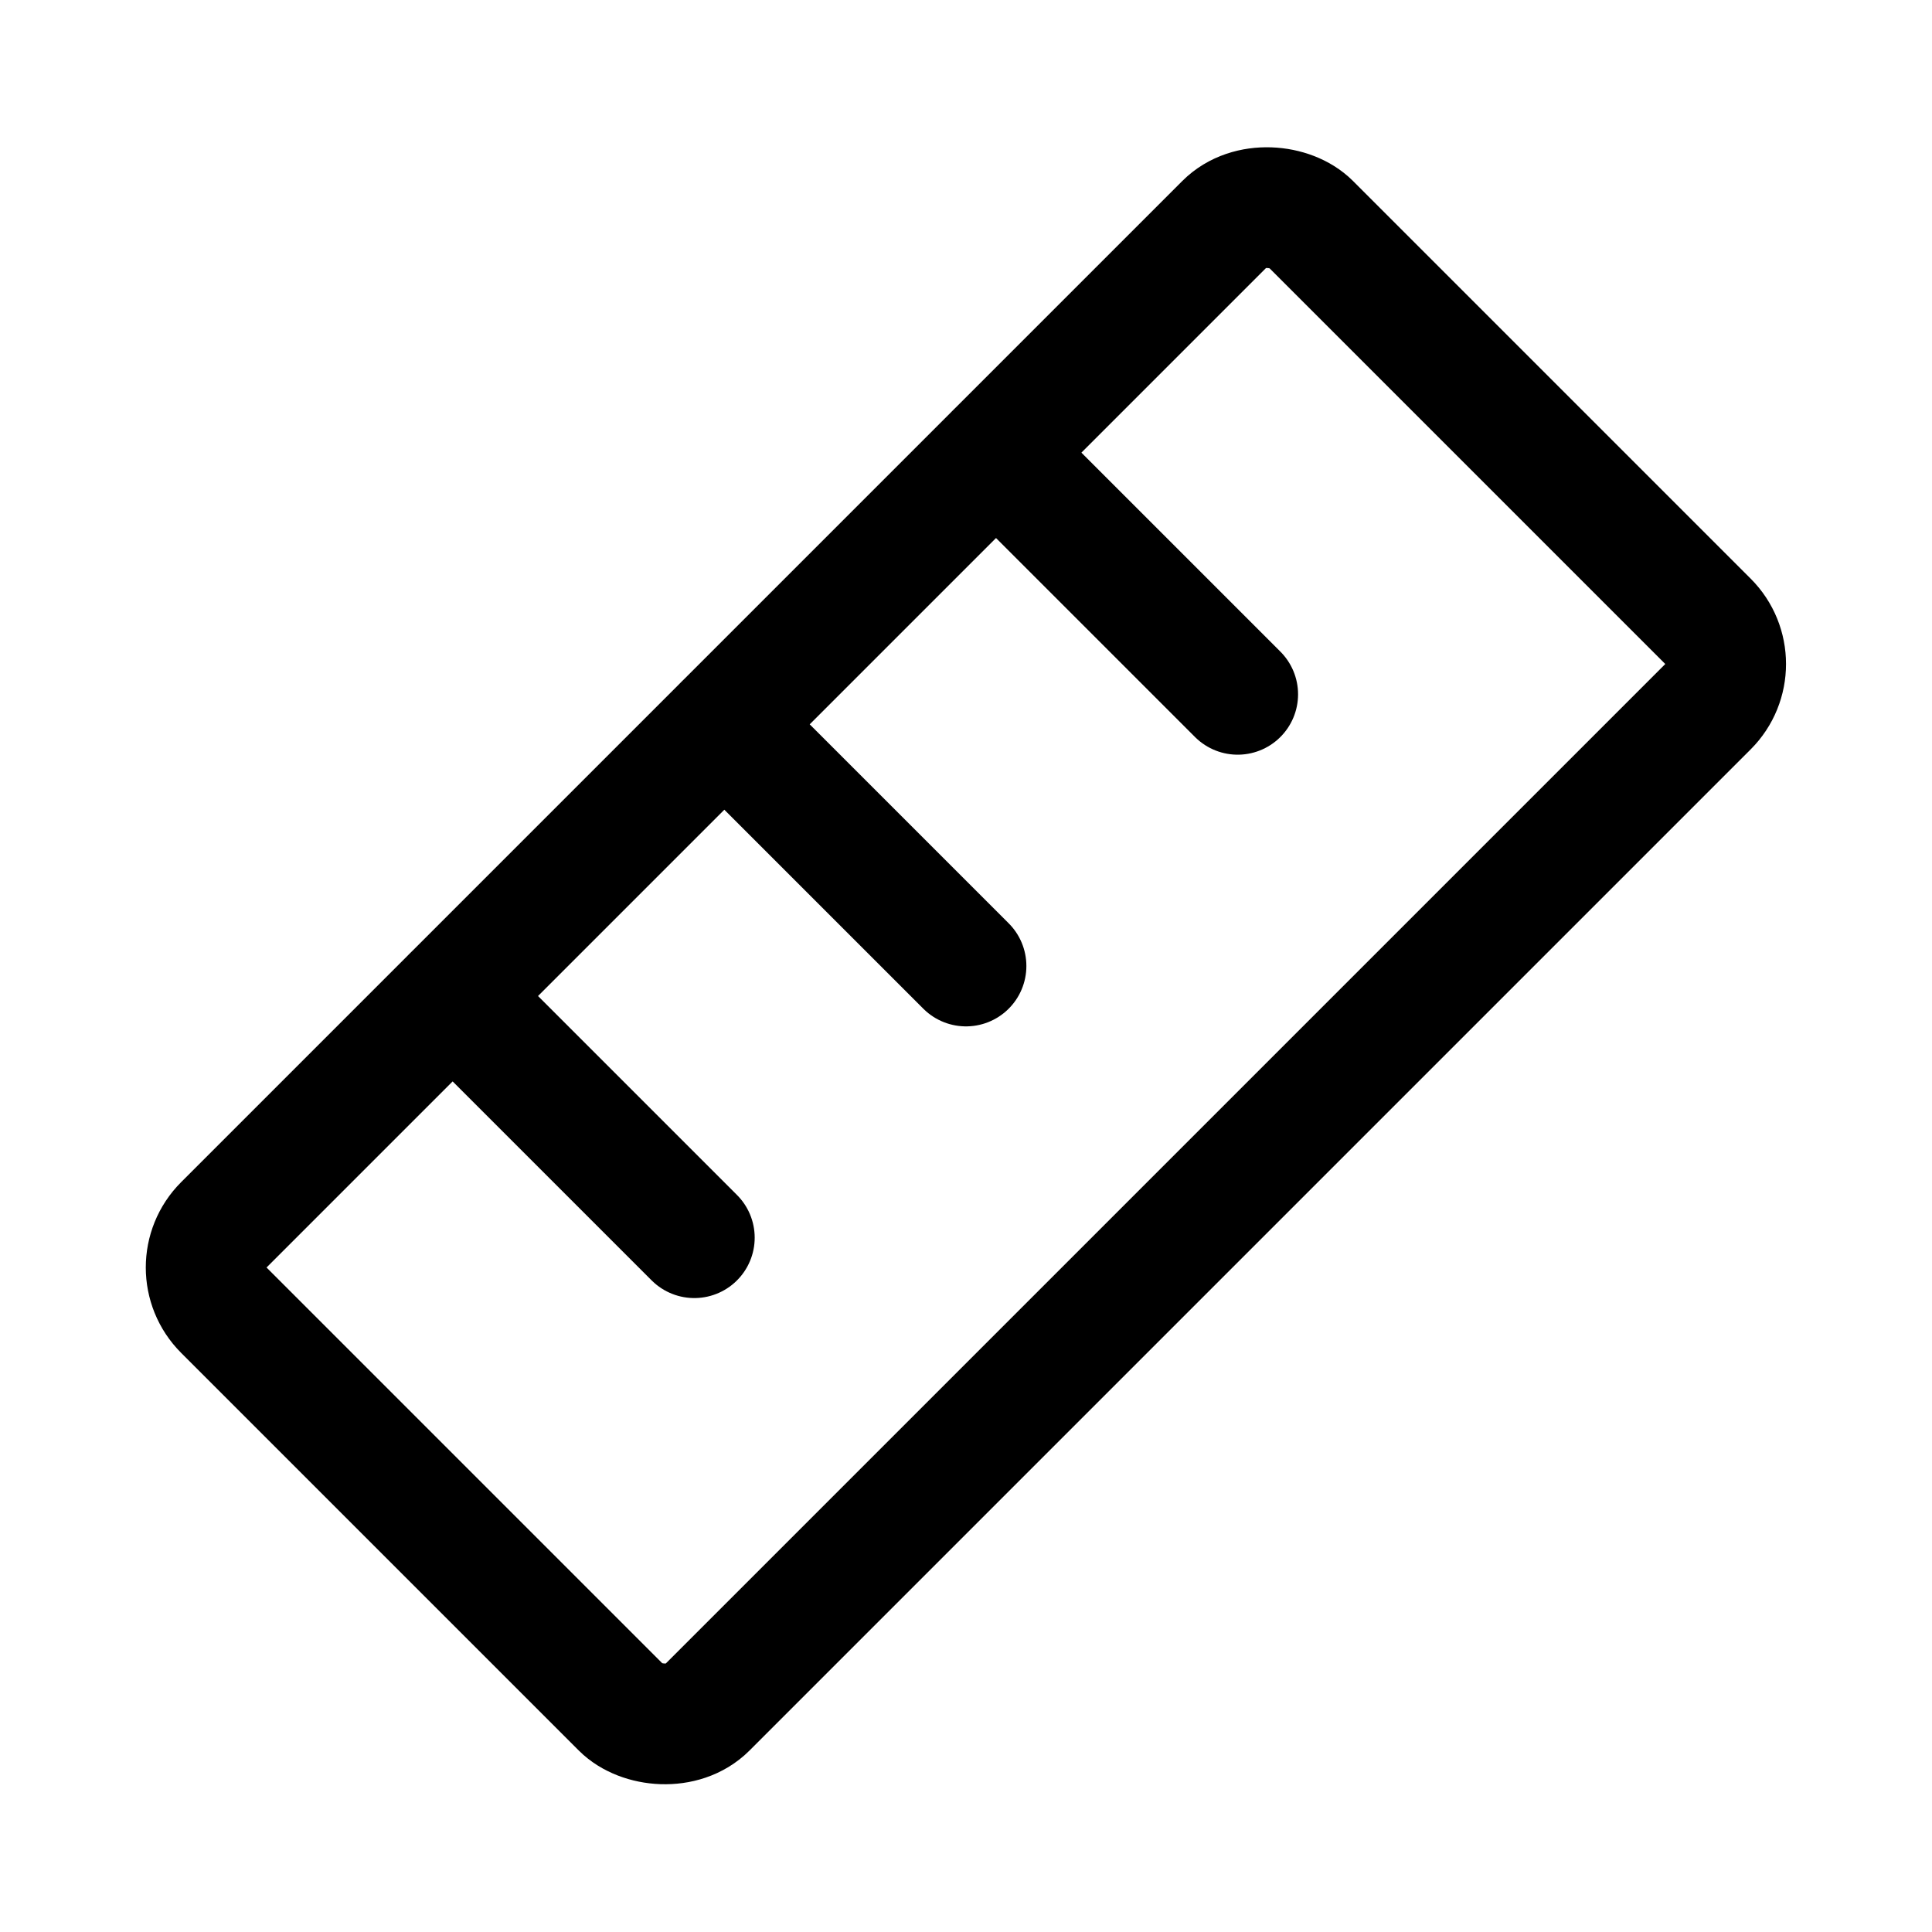 <?xml version="1.0"?><svg viewBox="0 0 256 256" xmlns="http://www.w3.org/2000/svg"><rect fill="none" height="256" width="256"/><rect fill="none" height="90.51" rx="8" stroke="#000" stroke-linecap="round" stroke-linejoin="round" stroke-width="16" transform="translate(-53 128) rotate(-45)" width="203.6" x="26.2" y="82.7"/><line fill="none" stroke="#000" stroke-linecap="round" stroke-linejoin="round" stroke-width="16" x1="132" x2="164" y1="60" y2="92"/><line fill="none" stroke="#000" stroke-linecap="round" stroke-linejoin="round" stroke-width="16" x1="96" x2="128" y1="96" y2="128"/><line fill="none" stroke="#000" stroke-linecap="round" stroke-linejoin="round" stroke-width="16" x1="60" x2="92" y1="132" y2="164"/></svg>